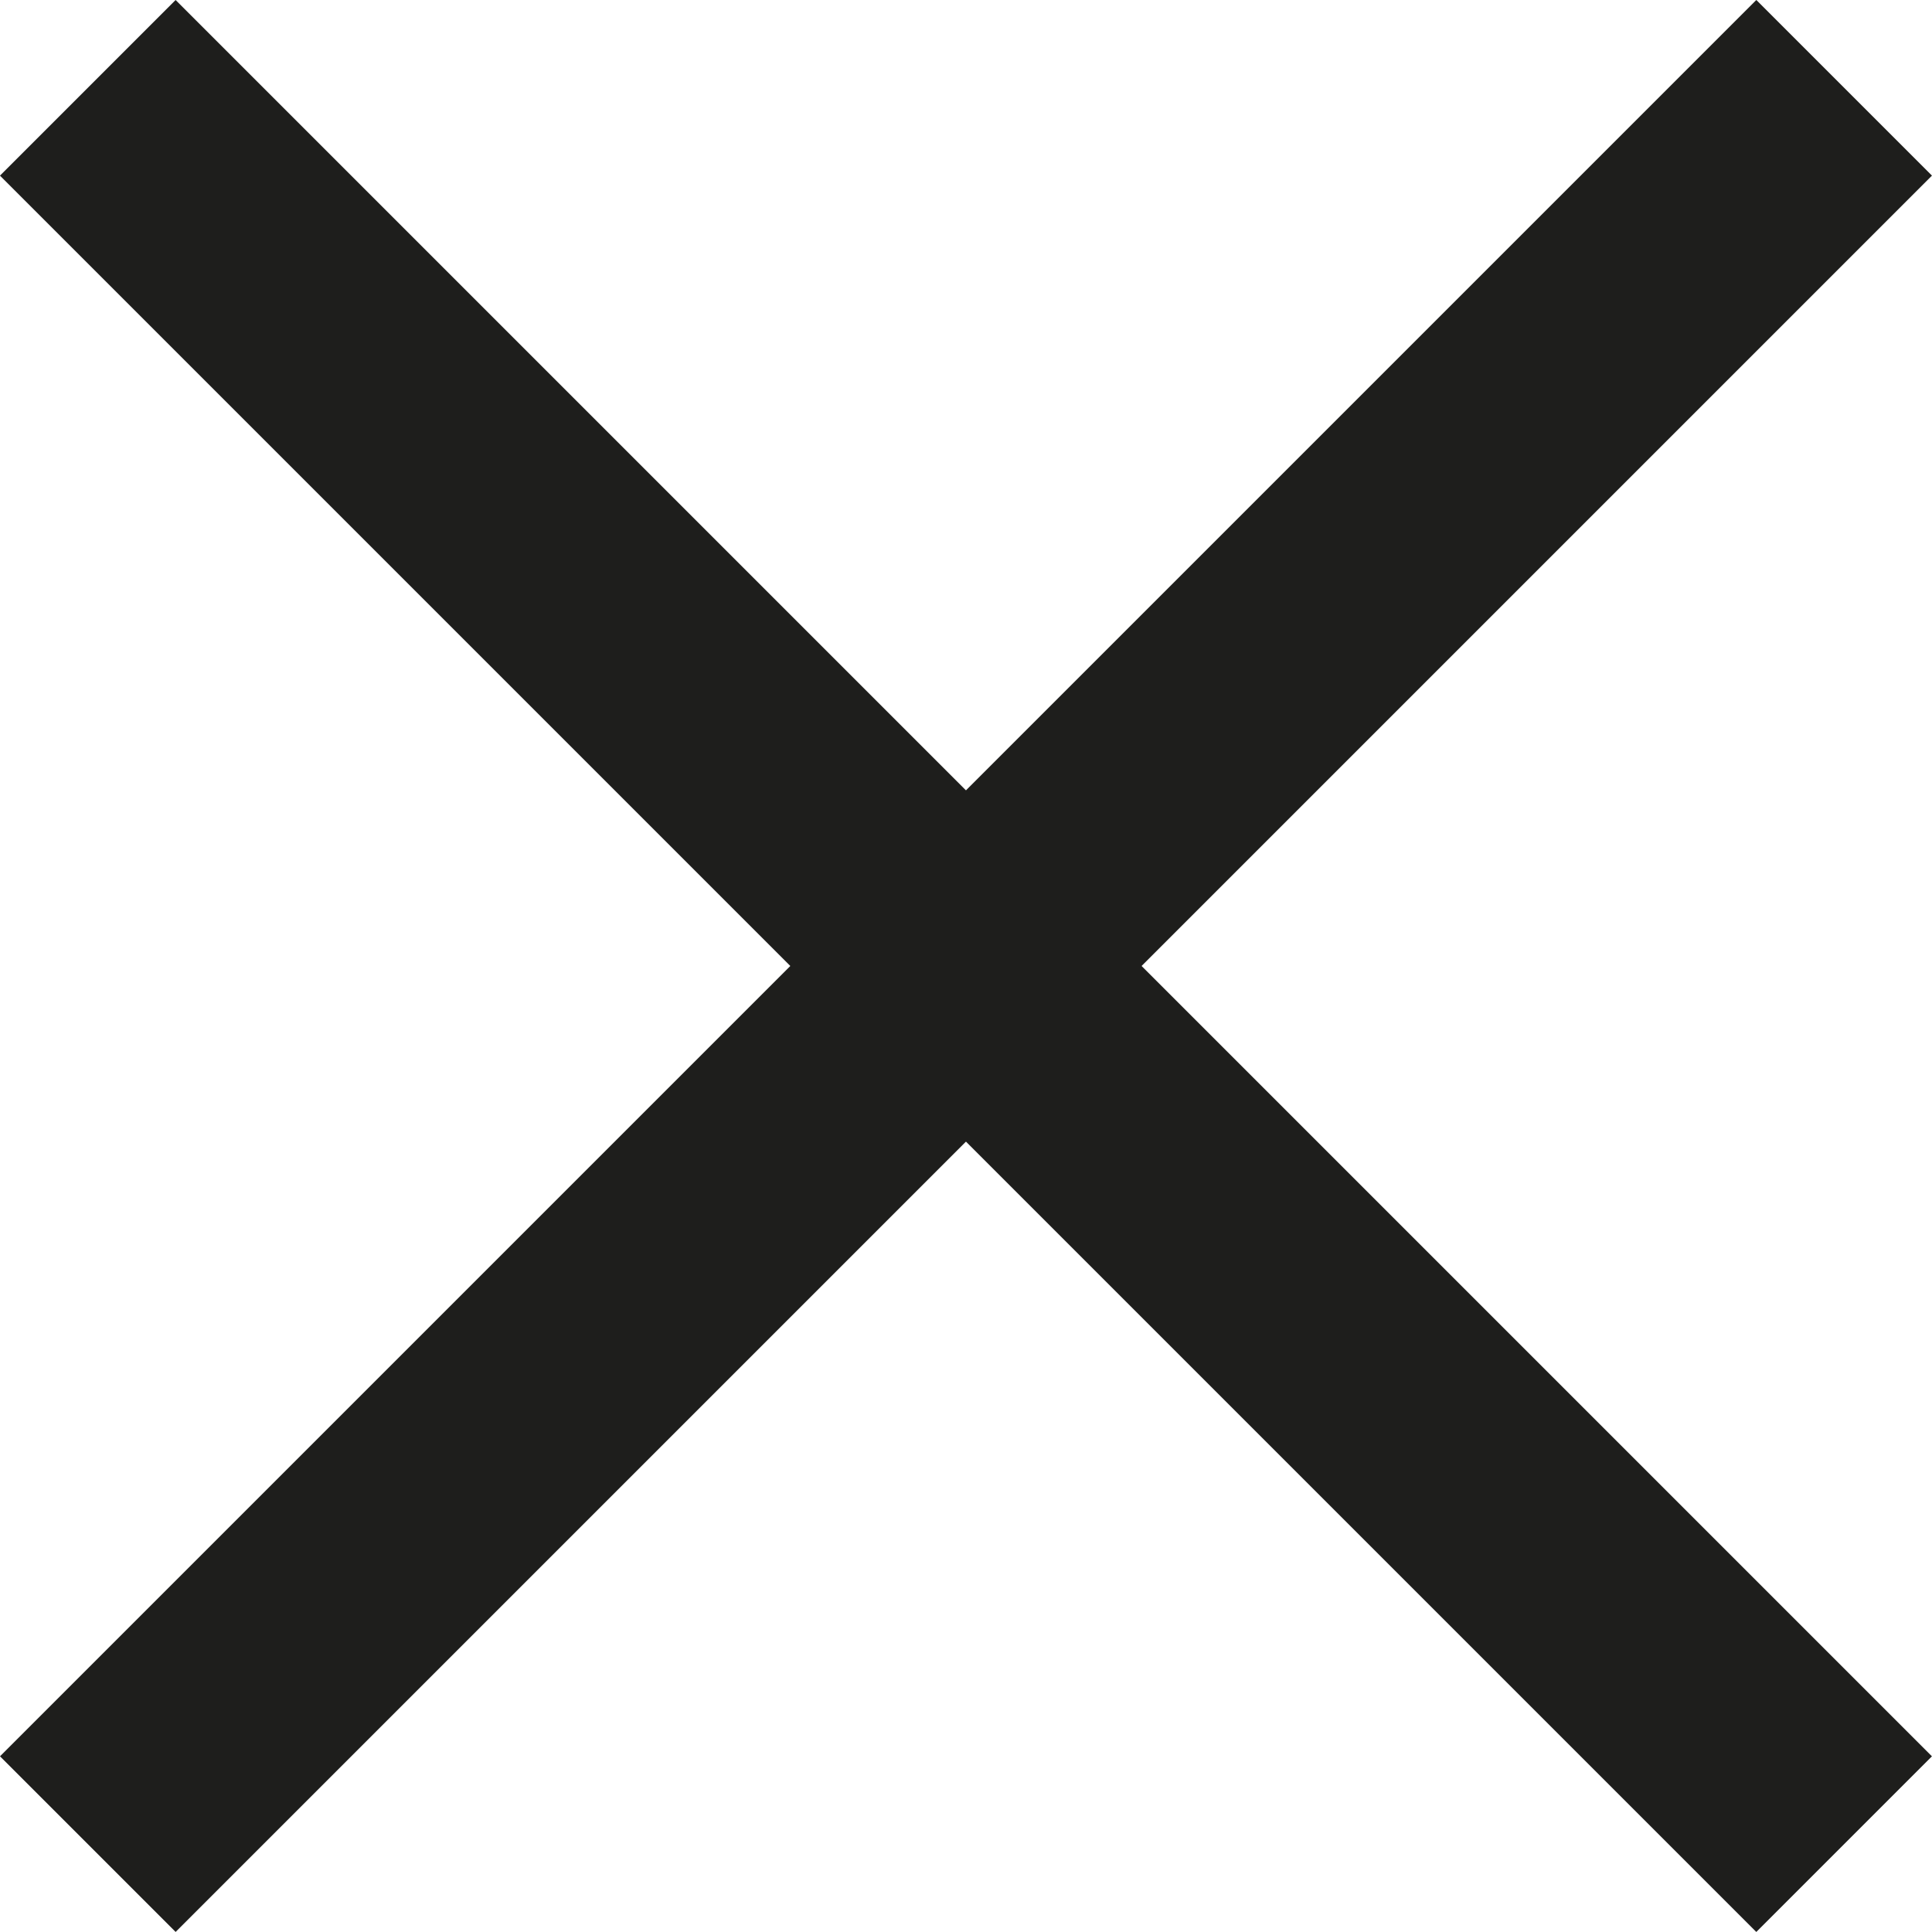 <svg xmlns="http://www.w3.org/2000/svg" width="23.335" height="23.335" viewBox="0 0 23.335 23.335">
  <g id="Groupe_11492" data-name="Groupe 11492" transform="translate(-3.333 2.5)">
    <rect id="Rectangle_5335" data-name="Rectangle 5335" width="30" height="3" transform="translate(3.333 18.713) rotate(-45)" fill="#1e1e1c"/>
    <rect id="Rectangle_5398" data-name="Rectangle 5398" width="30" height="3" transform="translate(5.454 -2.5) rotate(45)" fill="#1e1e1c"/>
  </g>
</svg>
